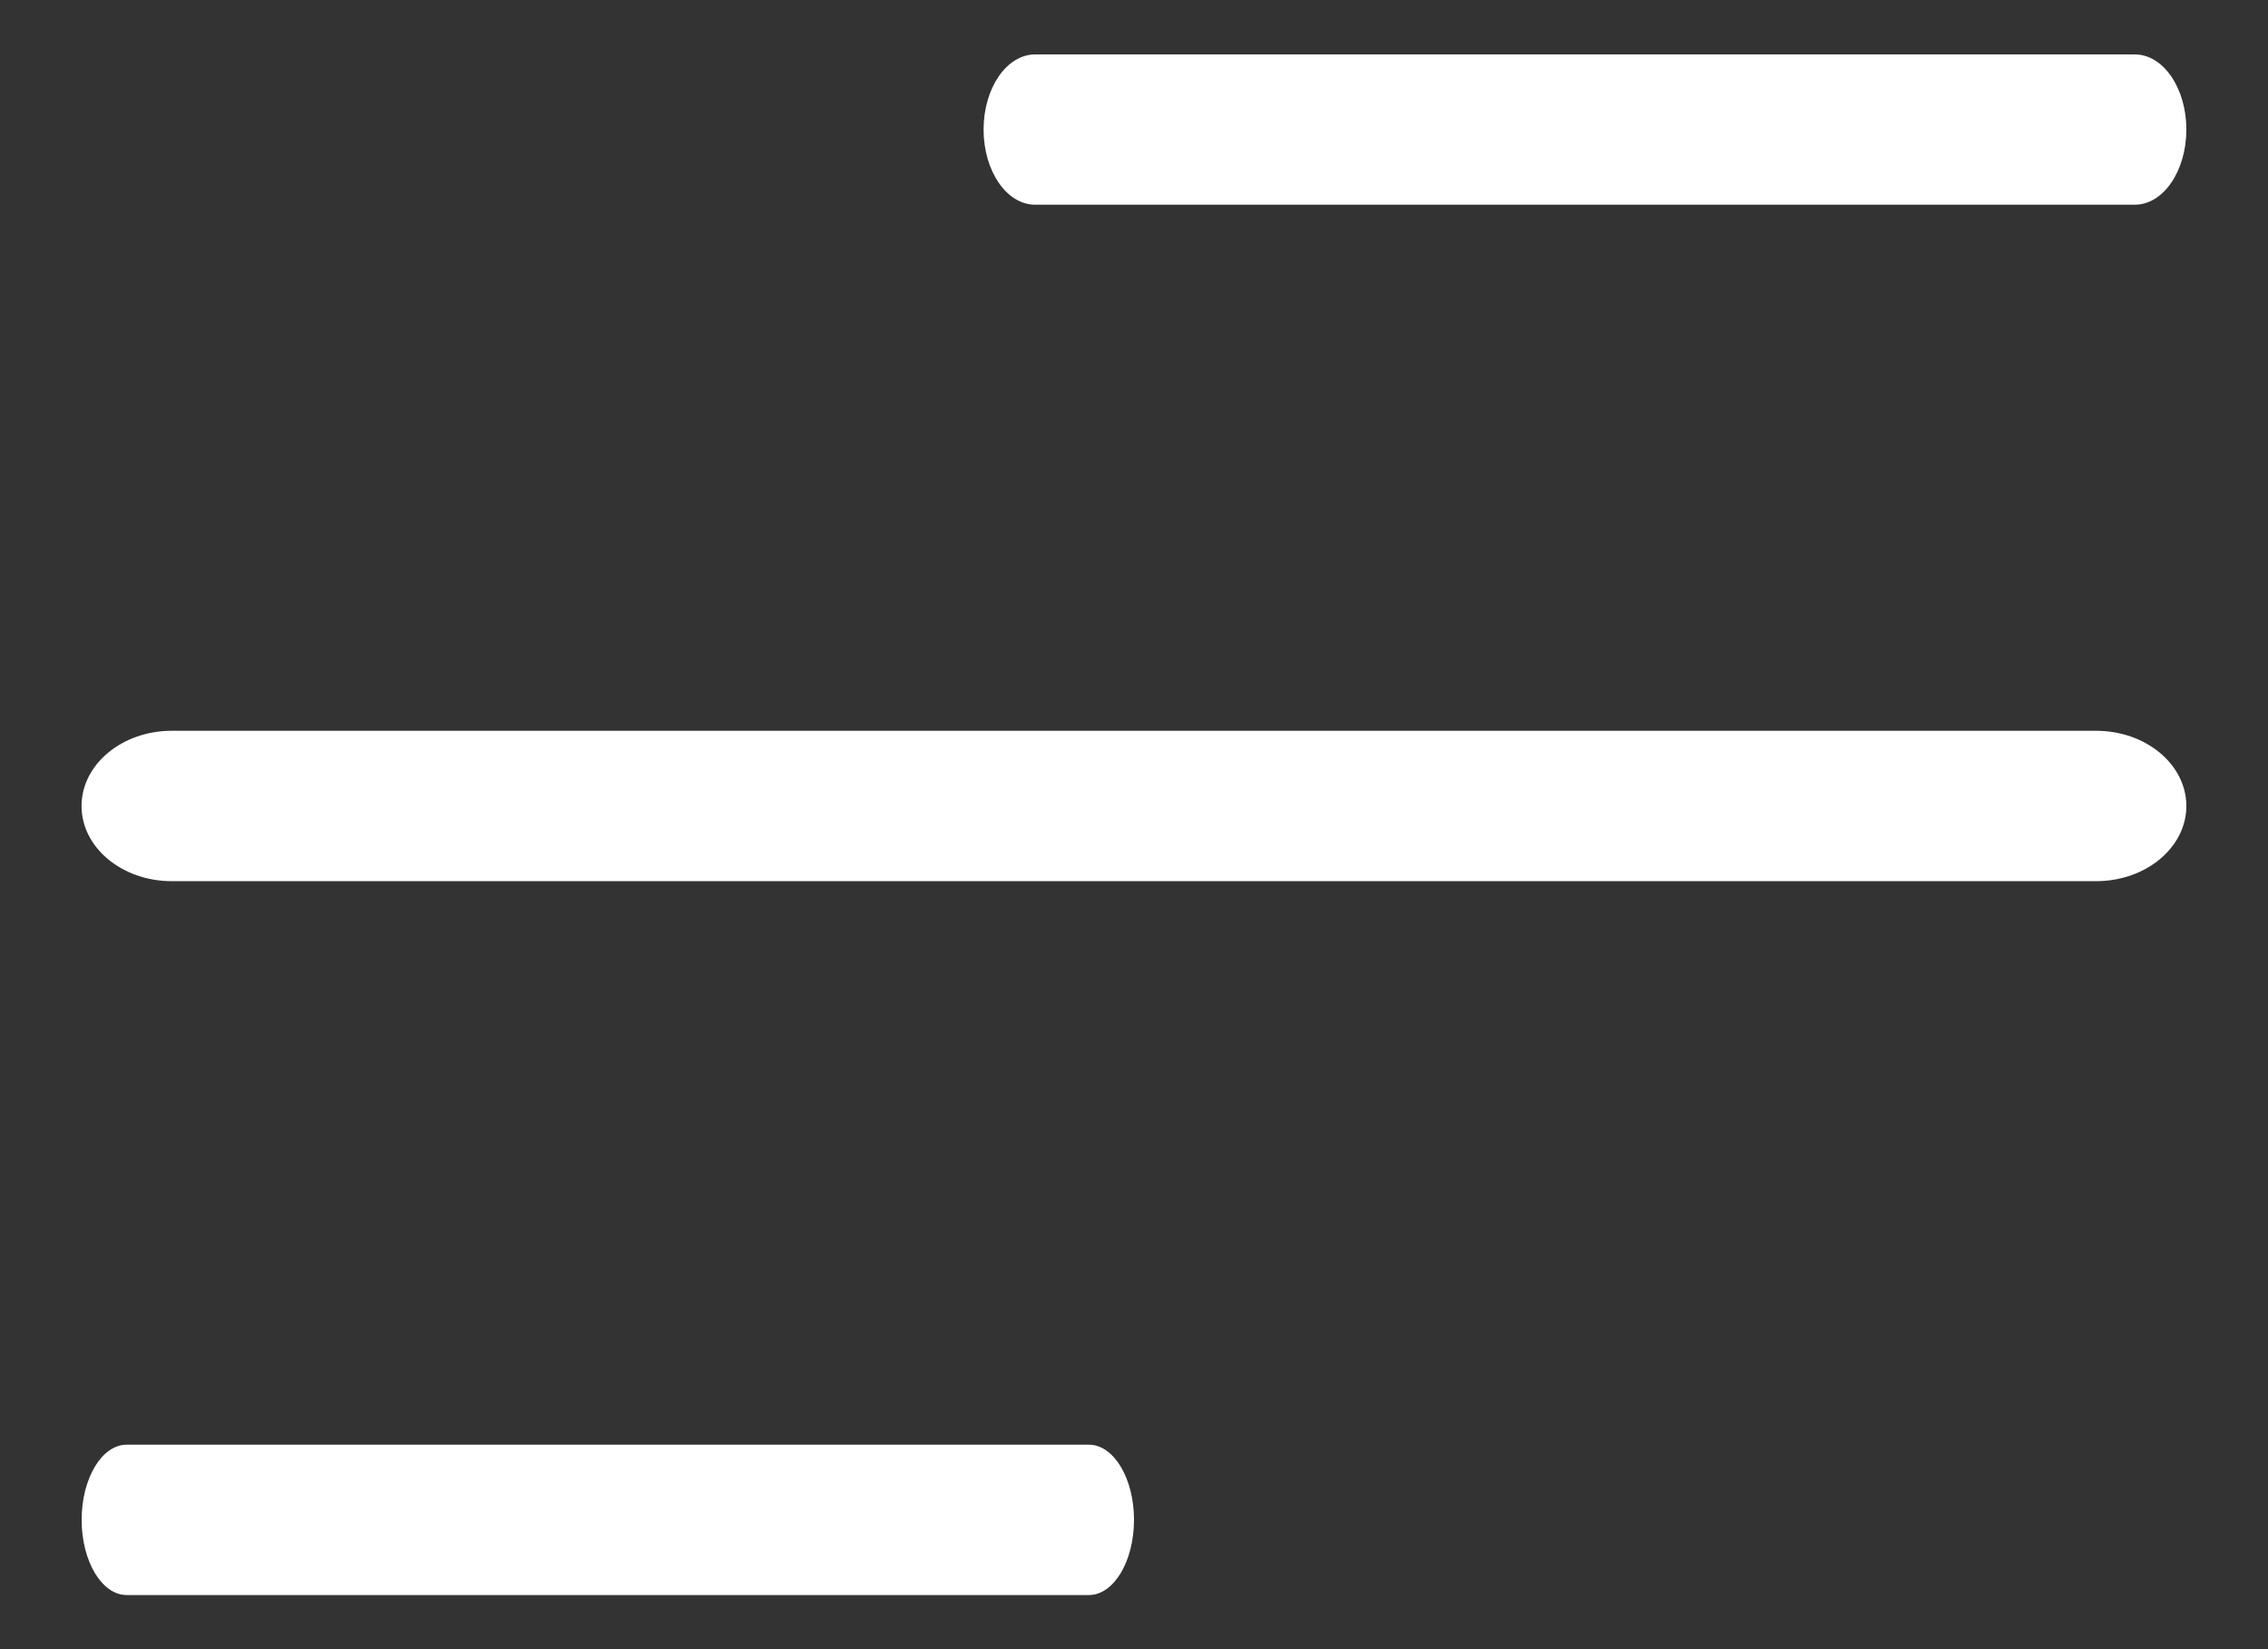 <svg width="22" height="16" viewBox="0 0 22 16" fill="none" xmlns="http://www.w3.org/2000/svg">
<rect x="0" y="0" width="22" height="16" fill="#333333" stroke="none"/>
<path fill-rule="evenodd" clip-rule="evenodd" d="M21.208 1.257C21.208 1.66 20.984 1.986 20.708 1.986L10.041 1.986C9.765 1.986 9.541 1.66 9.541 1.257C9.541 0.854 9.765 0.528 10.041 0.528L20.708 0.528C20.984 0.528 21.208 0.854 21.208 1.257Z" fill="white"/>
<path fill-rule="evenodd" clip-rule="evenodd" d="M21.208 7.82C21.208 8.222 20.816 8.549 20.333 8.549L1.666 8.549C1.183 8.549 0.791 8.222 0.791 7.82C0.791 7.417 1.183 7.09 1.666 7.09L20.333 7.09C20.816 7.09 21.208 7.417 21.208 7.82Z" fill="white"/>
<path fill-rule="evenodd" clip-rule="evenodd" d="M11 14.745C11 15.148 10.804 15.475 10.562 15.475L1.229 15.475C0.988 15.475 0.792 15.148 0.792 14.745C0.792 14.343 0.988 14.016 1.229 14.016L10.562 14.016C10.804 14.016 11 14.343 11 14.745Z" fill="white"/>
</svg>

